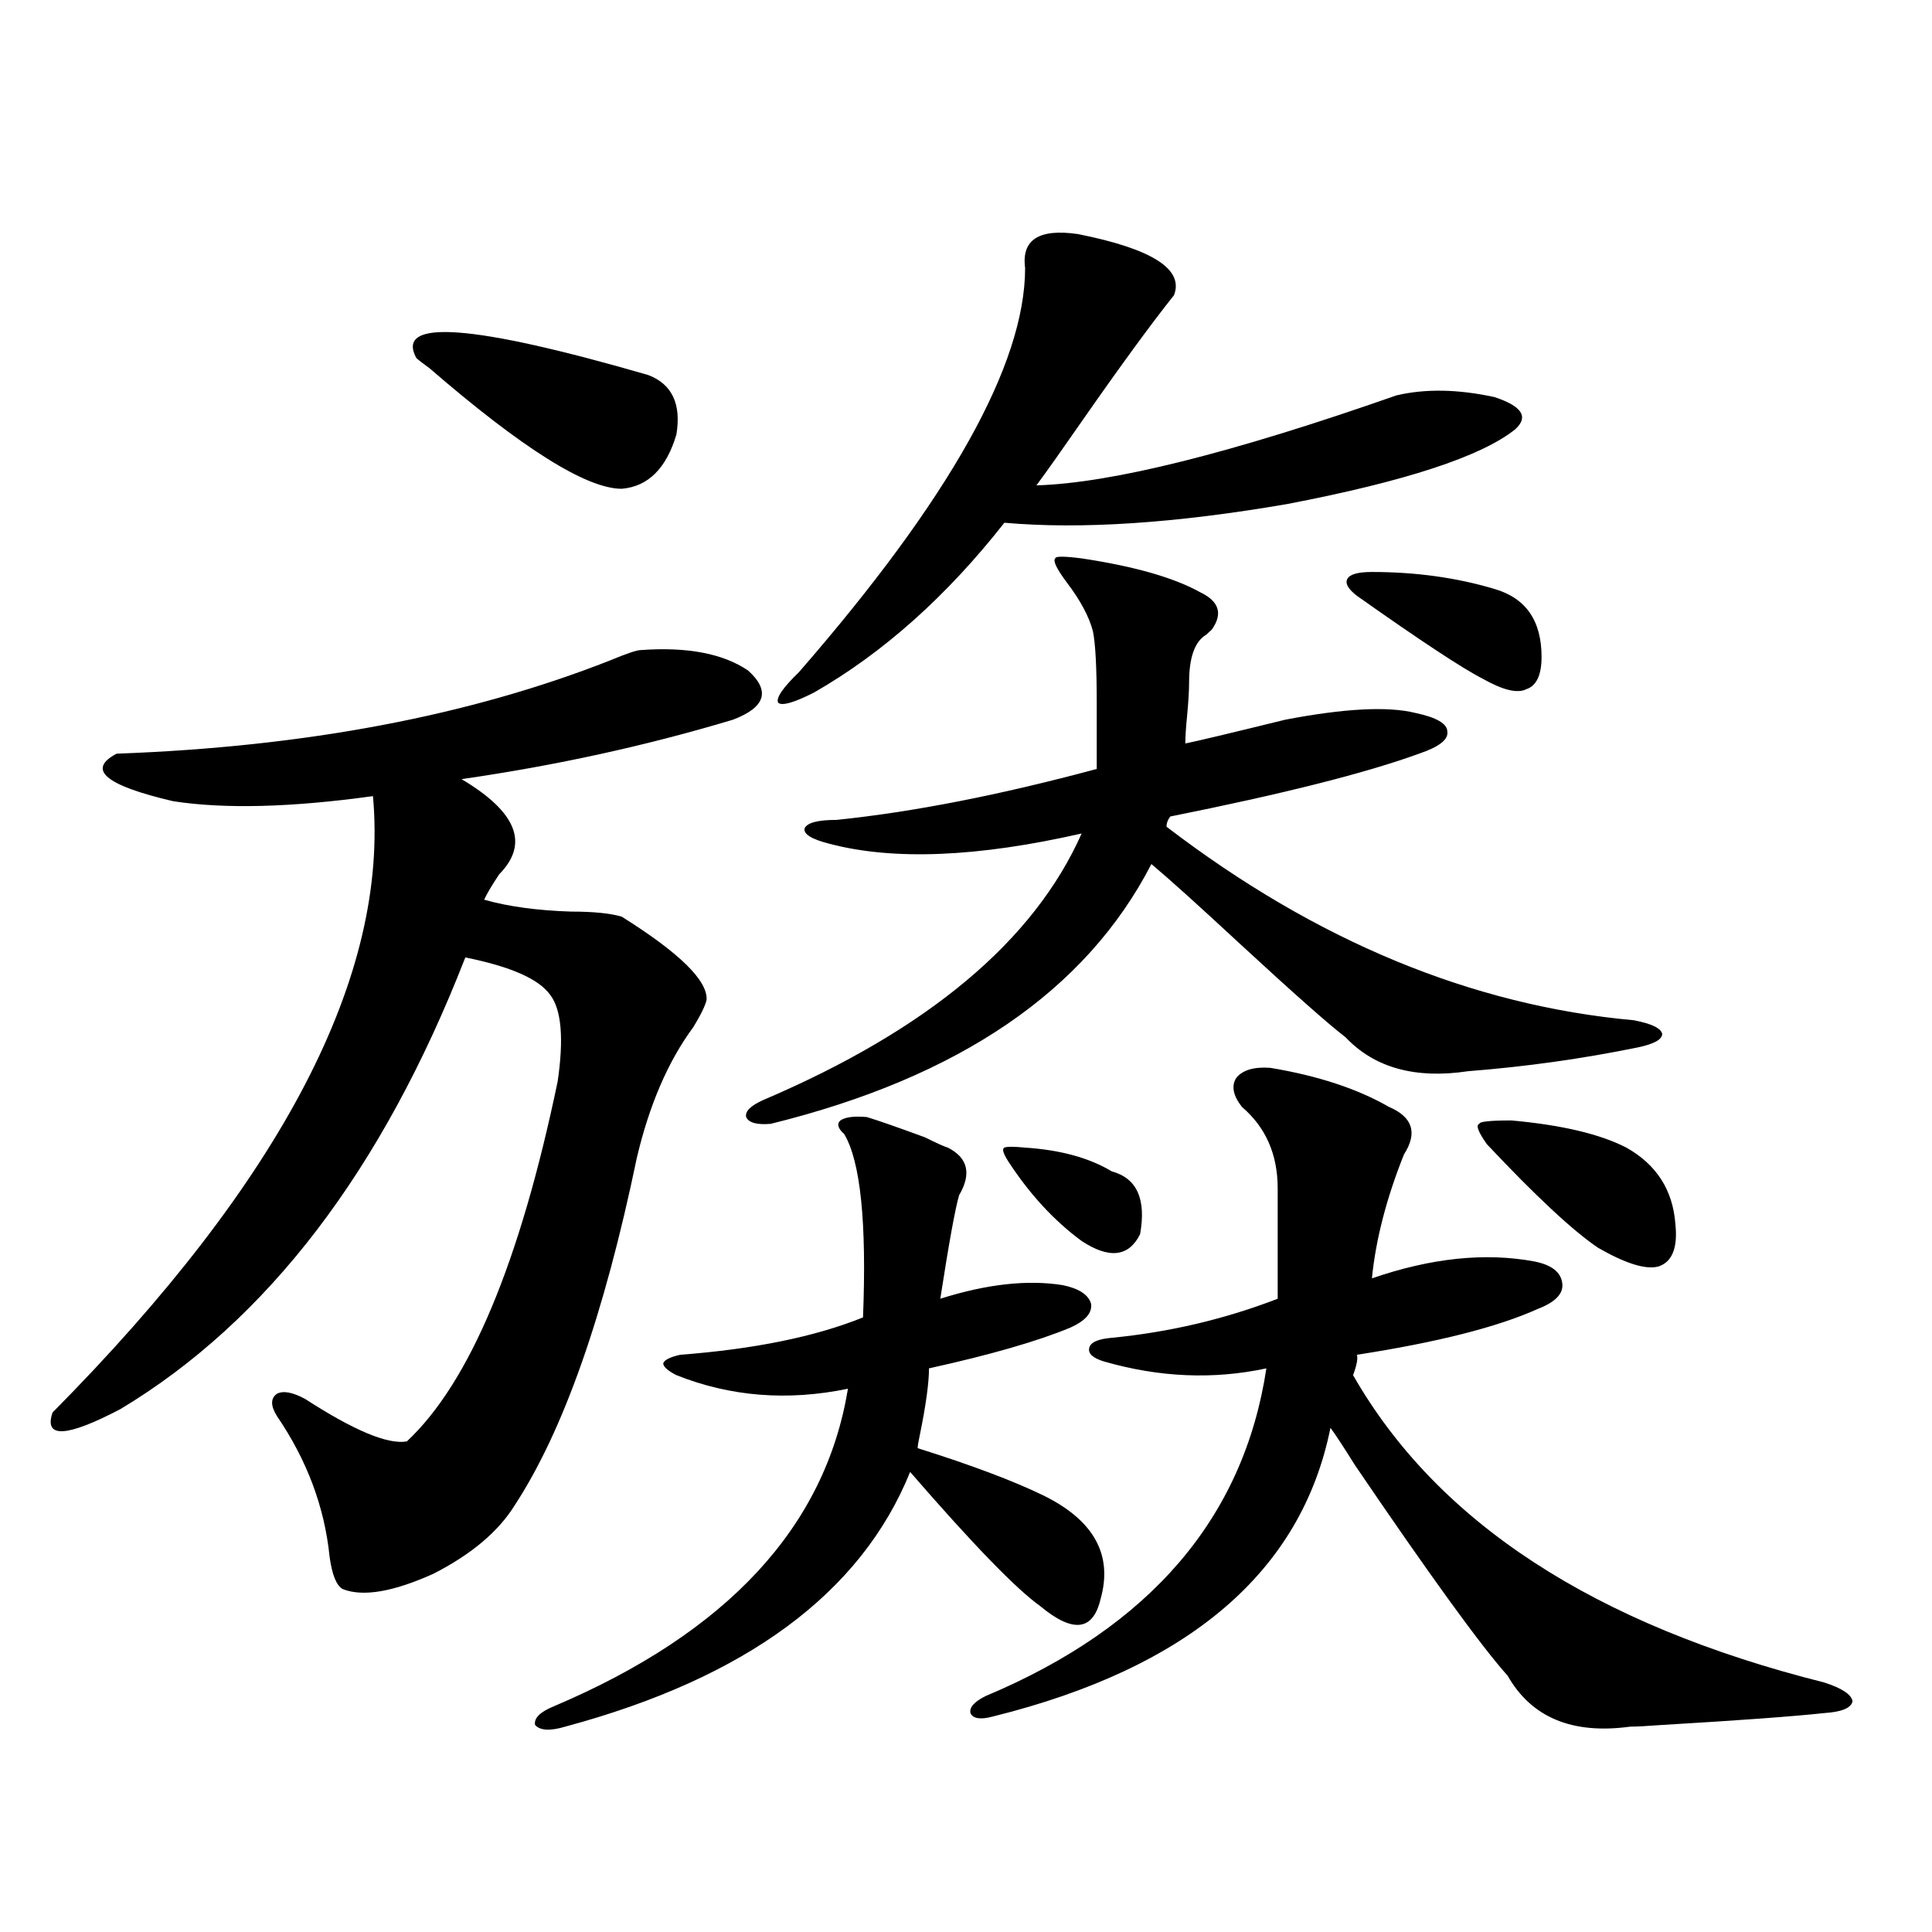 <?xml version="1.0" encoding="utf-8"?>
<!-- Generator: Adobe Illustrator 16.0.0, SVG Export Plug-In . SVG Version: 6.00 Build 0)  -->
<!DOCTYPE svg PUBLIC "-//W3C//DTD SVG 1.1//EN" "http://www.w3.org/Graphics/SVG/1.1/DTD/svg11.dtd">
<svg version="1.1" id="图层_1" xmlns="http://www.w3.org/2000/svg" xmlns:xlink="http://www.w3.org/1999/xlink" x="0px" y="0px"
	 width="1000px" height="1000px" viewBox="0 0 1000 1000" enable-background="new 0 0 1000 1000" xml:space="preserve">
<path d="M331.577,336.484c24.055-1.758,42.591,1.758,55.608,10.547c11.707,10.547,9.101,19.048-7.805,25.488
	c-44.877,13.485-91.705,23.73-140.484,30.762c28.612,17.001,35.121,33.398,19.512,49.219c-3.902,5.864-6.509,10.259-7.805,13.184
	c12.348,3.516,27.316,5.575,44.877,6.152c11.707,0,20.487,0.879,26.341,2.637c29.908,18.759,44.542,33.11,43.901,43.066
	c-0.655,2.938-2.927,7.622-6.829,14.063c-13.018,17.578-22.773,40.142-29.268,67.676c-16.92,81.45-38.048,141.504-63.413,180.176
	c-8.46,13.485-22.438,25.2-41.95,35.156c-20.822,9.366-36.432,12.003-46.828,7.91c-3.262-1.758-5.533-7.319-6.829-16.699
	c-2.606-25.776-11.707-50.098-27.316-72.949c-3.262-5.273-3.262-9.077,0-11.426c3.247-1.758,8.125-0.879,14.634,2.637
	c25.365,16.411,42.926,23.73,52.682,21.973c32.515-30.46,58.535-92.573,78.047-186.328c3.247-22.261,1.951-37.202-3.902-44.824
	c-5.854-8.198-20.487-14.64-43.901-19.336C197.922,605.731,138.411,683.652,62.315,729.355
	c-27.972,14.653-39.679,15.243-35.121,1.758c119.021-120.108,174.295-226.456,165.85-319.043
	c-42.285,5.864-76.751,6.743-103.412,2.637c-35.121-8.198-44.877-16.397-29.268-24.609c97.559-3.516,182.755-19.624,255.604-48.34
	C324.413,338.242,329.626,336.484,331.577,336.484z M215.482,185.313c-11.066-20.503,28.933-17.578,119.997,8.789
	c12.348,4.696,17.226,14.941,14.634,30.762c-5.213,17.578-14.634,26.958-28.292,28.125c-18.216,0-51.386-20.792-99.51-62.402
	C219.05,188.251,216.778,186.493,215.482,185.313z M448.647,578.184c5.854,1.758,15.93,5.273,30.243,10.547
	c5.854,2.938,9.756,4.696,11.707,5.273c10.396,5.273,12.348,13.485,5.854,24.609c-1.951,6.454-5.213,24.321-9.756,53.613
	c24.055-7.608,45.197-9.956,63.413-7.031c8.445,1.758,13.323,4.985,14.634,9.668c0.641,4.696-2.927,8.789-10.731,12.305
	c-16.92,7.031-41.31,14.063-73.169,21.094c0,7.622-1.631,19.336-4.878,35.156c-0.655,2.938-0.976,4.985-0.976,6.152
	c27.957,8.789,49.755,17.001,65.364,24.609c26.006,12.896,35.762,30.762,29.268,53.613c-1.951,8.198-5.533,12.593-10.731,13.184
	c-5.213,0.577-12.042-2.637-20.487-9.668c-12.362-8.789-34.801-31.929-67.315-69.434c-25.365,62.69-84.876,106.636-178.532,131.836
	c-7.805,2.335-13.018,2.046-15.609-0.879c-0.655-3.516,2.592-6.743,9.756-9.668c89.754-38.095,140.484-92.862,152.191-164.355
	c-31.219,6.454-60.821,4.106-88.778-7.031c-4.558-2.335-6.829-4.395-6.829-6.152c0.641-1.758,3.567-3.214,8.78-4.395
	c38.368-2.925,69.907-9.366,94.632-19.336c1.951-49.219-1.311-80.859-9.756-94.922c-3.262-2.925-3.902-5.273-1.951-7.031
	C437.581,578.184,442.139,577.606,448.647,578.184z M559.864,289.023c27.316,4.106,47.804,9.97,61.462,17.578
	c9.756,4.696,11.707,11.138,5.854,19.336c-0.655,0.591-1.631,1.47-2.927,2.637c-5.854,3.516-8.78,11.728-8.78,24.609
	c0,4.106-0.335,9.668-0.976,16.699c-0.655,6.454-0.976,11.426-0.976,14.941c5.854-1.167,23.079-5.273,51.706-12.305
	c30.563-5.851,53.002-7.031,67.315-3.516c11.052,2.349,16.585,5.575,16.585,9.668c0.641,4.106-4.237,7.91-14.634,11.426
	c-27.316,9.97-70.242,20.806-128.777,32.52c-1.311,1.758-1.951,3.516-1.951,5.273c77.392,59.188,158.045,92.587,241.945,100.195
	c9.101,1.758,13.979,4.106,14.634,7.031c0,2.938-4.237,5.273-12.683,7.031c-28.627,5.864-57.895,9.97-87.803,12.305
	c-27.316,4.106-48.459-1.758-63.413-17.578c-8.46-6.44-26.676-22.55-54.633-48.34c-21.463-19.913-36.752-33.687-45.853-41.309
	c-33.825,65.63-99.51,110.454-197.068,134.473c-7.164,0.591-11.387-0.577-12.683-3.516c-0.655-2.925,2.271-5.851,8.78-8.789
	c85.196-36.323,140.149-82.315,164.874-137.988c-53.992,12.305-97.559,14.063-130.729,5.273c-9.115-2.335-13.338-4.972-12.683-7.91
	c1.296-2.925,6.829-4.395,16.585-4.395c39.664-4.093,84.541-12.882,134.631-26.367V363.73c0-18.155-0.655-30.46-1.951-36.914
	c-1.951-7.608-6.509-16.108-13.658-25.488c-5.213-7.031-7.164-11.124-5.854-12.305C546.206,287.856,550.749,287.856,559.864,289.023
	z M557.913,121.152c38.368,7.622,54.953,18.169,49.755,31.641c-11.707,14.653-27.972,36.914-48.779,66.797
	c-9.756,14.063-17.24,24.609-22.438,31.641c39.023-1.167,101.126-16.699,186.337-46.582c14.954-3.516,31.859-3.214,50.73,0.879
	c14.299,4.696,17.881,10.259,10.731,16.699c-17.561,14.063-56.919,26.958-118.046,38.672c-57.895,9.97-106.674,13.184-146.338,9.668
	c-29.923,38.095-62.772,67.388-98.534,87.891c-10.411,5.273-16.585,7.031-18.536,5.273c-1.311-2.335,2.271-7.608,10.731-15.82
	c78.047-89.648,117.07-159.37,117.07-209.18C528.646,124.091,537.746,118.228,557.913,121.152z M657.423,552.695
	c24.71,4.106,45.197,10.849,61.462,20.215c12.348,5.273,14.954,13.485,7.805,24.609c-9.115,22.852-14.634,44.247-16.585,64.16
	c30.563-10.547,58.535-13.472,83.9-8.789c9.101,1.758,13.979,5.575,14.634,11.426c0.641,5.273-3.582,9.668-12.683,13.184
	c-20.822,9.38-52.041,17.29-93.656,23.73c0.641,1.758,0,5.273-1.951,10.547c43.566,76.177,124.875,129.199,243.896,159.082
	c9.101,2.925,13.979,6.152,14.634,9.668c-0.655,3.516-5.533,5.562-14.634,6.152c-16.265,1.758-44.236,3.804-83.9,6.152
	c-7.805,0.577-13.338,0.879-16.585,0.879c-29.923,4.093-51.065-4.696-63.413-26.367c-13.658-15.243-39.999-51.554-79.022-108.984
	c-5.854-9.366-10.091-15.82-12.683-19.336c-14.969,74.419-73.169,124.214-174.63,149.414c-6.509,1.758-10.411,1.167-11.707-1.758
	c-0.655-2.938,1.951-5.864,7.805-8.789c85.196-35.747,133.655-92.285,145.362-169.629c-27.316,5.864-55.288,4.696-83.9-3.516
	c-5.854-1.758-8.46-4.093-7.805-7.031c0.641-2.925,4.543-4.683,11.707-5.273c29.908-2.925,58.535-9.668,85.852-20.215v-57.129
	c0-17.578-6.188-31.641-18.536-42.188c-4.558-5.851-5.533-10.835-2.927-14.941C643.109,553.876,648.963,552.118,657.423,552.695z
	 M530.597,594.004c18.201,1.181,33.17,5.273,44.877,12.305c13.003,3.516,17.881,14.364,14.634,32.52
	c-5.854,11.728-15.944,12.896-30.243,3.516c-14.313-10.547-26.996-24.308-38.048-41.309c-2.606-4.093-3.262-6.44-1.951-7.031
	C521.161,593.427,524.743,593.427,530.597,594.004z M710.104,296.055c22.759,0,43.901,2.938,63.413,8.789
	c16.25,4.696,24.39,16.411,24.39,35.156c0,9.38-2.606,14.941-7.805,16.699c-4.558,2.349-12.042,0.591-22.438-5.273
	c-10.411-5.273-32.194-19.624-65.364-43.066c-4.558-3.516-6.188-6.44-4.878-8.789C698.718,297.235,702.94,296.055,710.104,296.055z
	 M782.298,579.941c26.006,2.349,45.853,7.031,59.511,14.063c15.609,8.789,24.055,21.973,25.365,39.551
	c1.296,12.305-1.631,19.638-8.78,21.973c-6.509,1.758-16.92-1.456-31.219-9.668c-13.018-8.789-32.194-26.655-57.56-53.613
	c-4.558-6.44-5.854-9.956-3.902-10.547C765.713,580.532,771.231,579.941,782.298,579.941z"/>
</svg>
